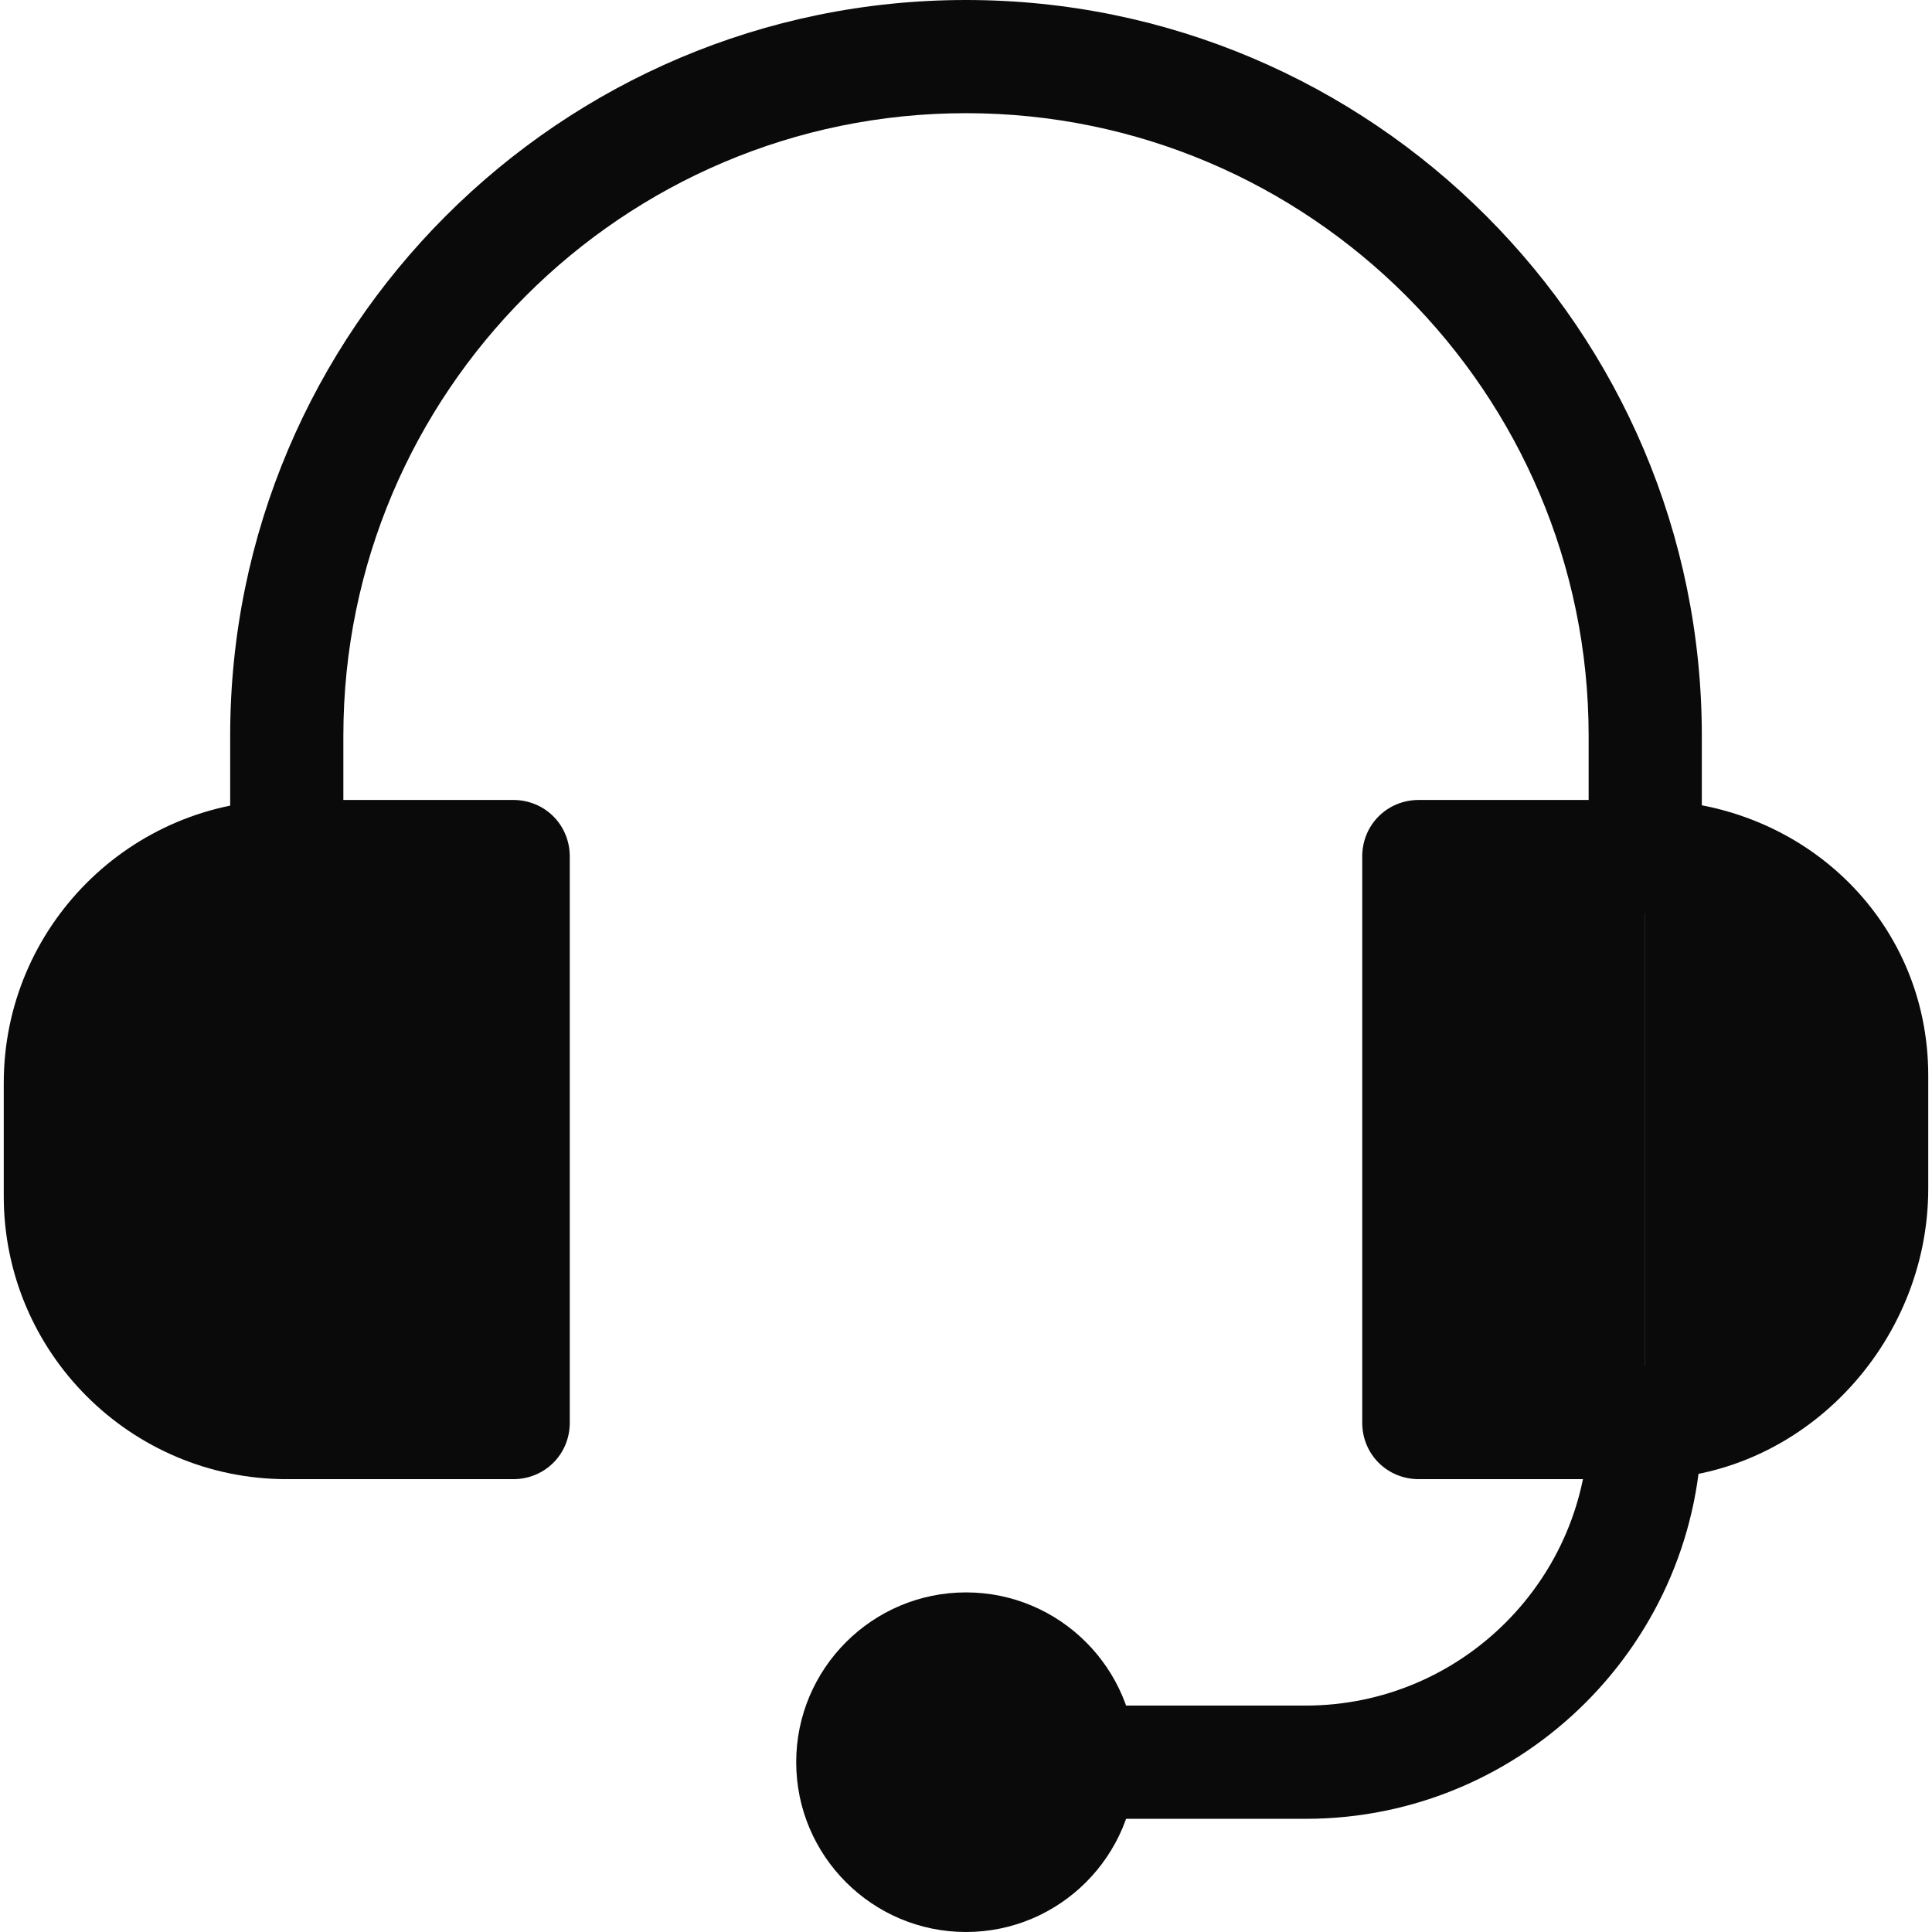 <svg width="36" height="36" viewBox="0 0 36 36" fill="none" xmlns="http://www.w3.org/2000/svg">
<g clip-path="url(#clip0_1_2272)">
<path d="M18 0C10.44 0 4.289 6.151 4.289 13.711V15.961C4.289 16.544 4.761 17.016 5.344 17.016C5.927 17.016 6.398 16.544 6.398 15.961V13.711C6.398 7.314 11.603 2.109 18 2.109C24.397 2.109 29.602 7.314 29.602 13.711V15.961C29.602 16.544 30.073 17.016 30.656 17.016C31.239 17.016 31.711 16.544 31.711 15.961V13.711C31.711 6.151 25.56 0 18 0ZM30.656 25.453C30.073 25.453 29.602 25.925 29.602 26.508C29.602 29.415 27.236 31.781 24.328 31.781H20.109C19.526 31.781 19.055 32.253 19.055 32.836C19.055 33.419 19.526 33.891 20.109 33.891H24.328C28.399 33.891 31.711 30.578 31.711 26.508C31.711 25.925 31.239 25.453 30.656 25.453Z" fill="#0A0A0A"/>
<path d="M5.344 14.906L7.605 21.326L5.344 27.562C2.433 27.562 0.07 25.2 0.07 22.289V20.18C0.07 17.269 2.433 14.906 5.344 14.906Z" fill="#0A0A0A"/>
<path d="M30.656 14.906V27.562H26.438C25.847 27.562 25.383 27.098 25.383 26.508V15.961C25.383 15.37 25.847 14.906 26.438 14.906H30.656Z" fill="#0A0A0A"/>
<path d="M10.617 15.961V26.508C10.617 27.098 10.153 27.562 9.562 27.562H5.344V14.906H9.562C10.153 14.906 10.617 15.37 10.617 15.961Z" fill="#0A0A0A"/>
<path d="M35.93 20.039V22.148C35.93 25.059 33.567 27.562 30.656 27.562V14.906C33.567 14.906 35.93 17.128 35.93 20.039Z" fill="#0A0A0A"/>
<path d="M18 36C16.255 36 14.836 34.581 14.836 32.836C14.836 31.091 16.255 29.672 18 29.672C19.745 29.672 21.164 31.091 21.164 32.836C21.164 34.581 19.745 36 18 36Z" fill="#0A0A0A"/>
</g>
<defs>
<clipPath id="clip0_1_2272">
<rect width="36" height="36" fill="white"/>
</clipPath>
</defs>
</svg>
